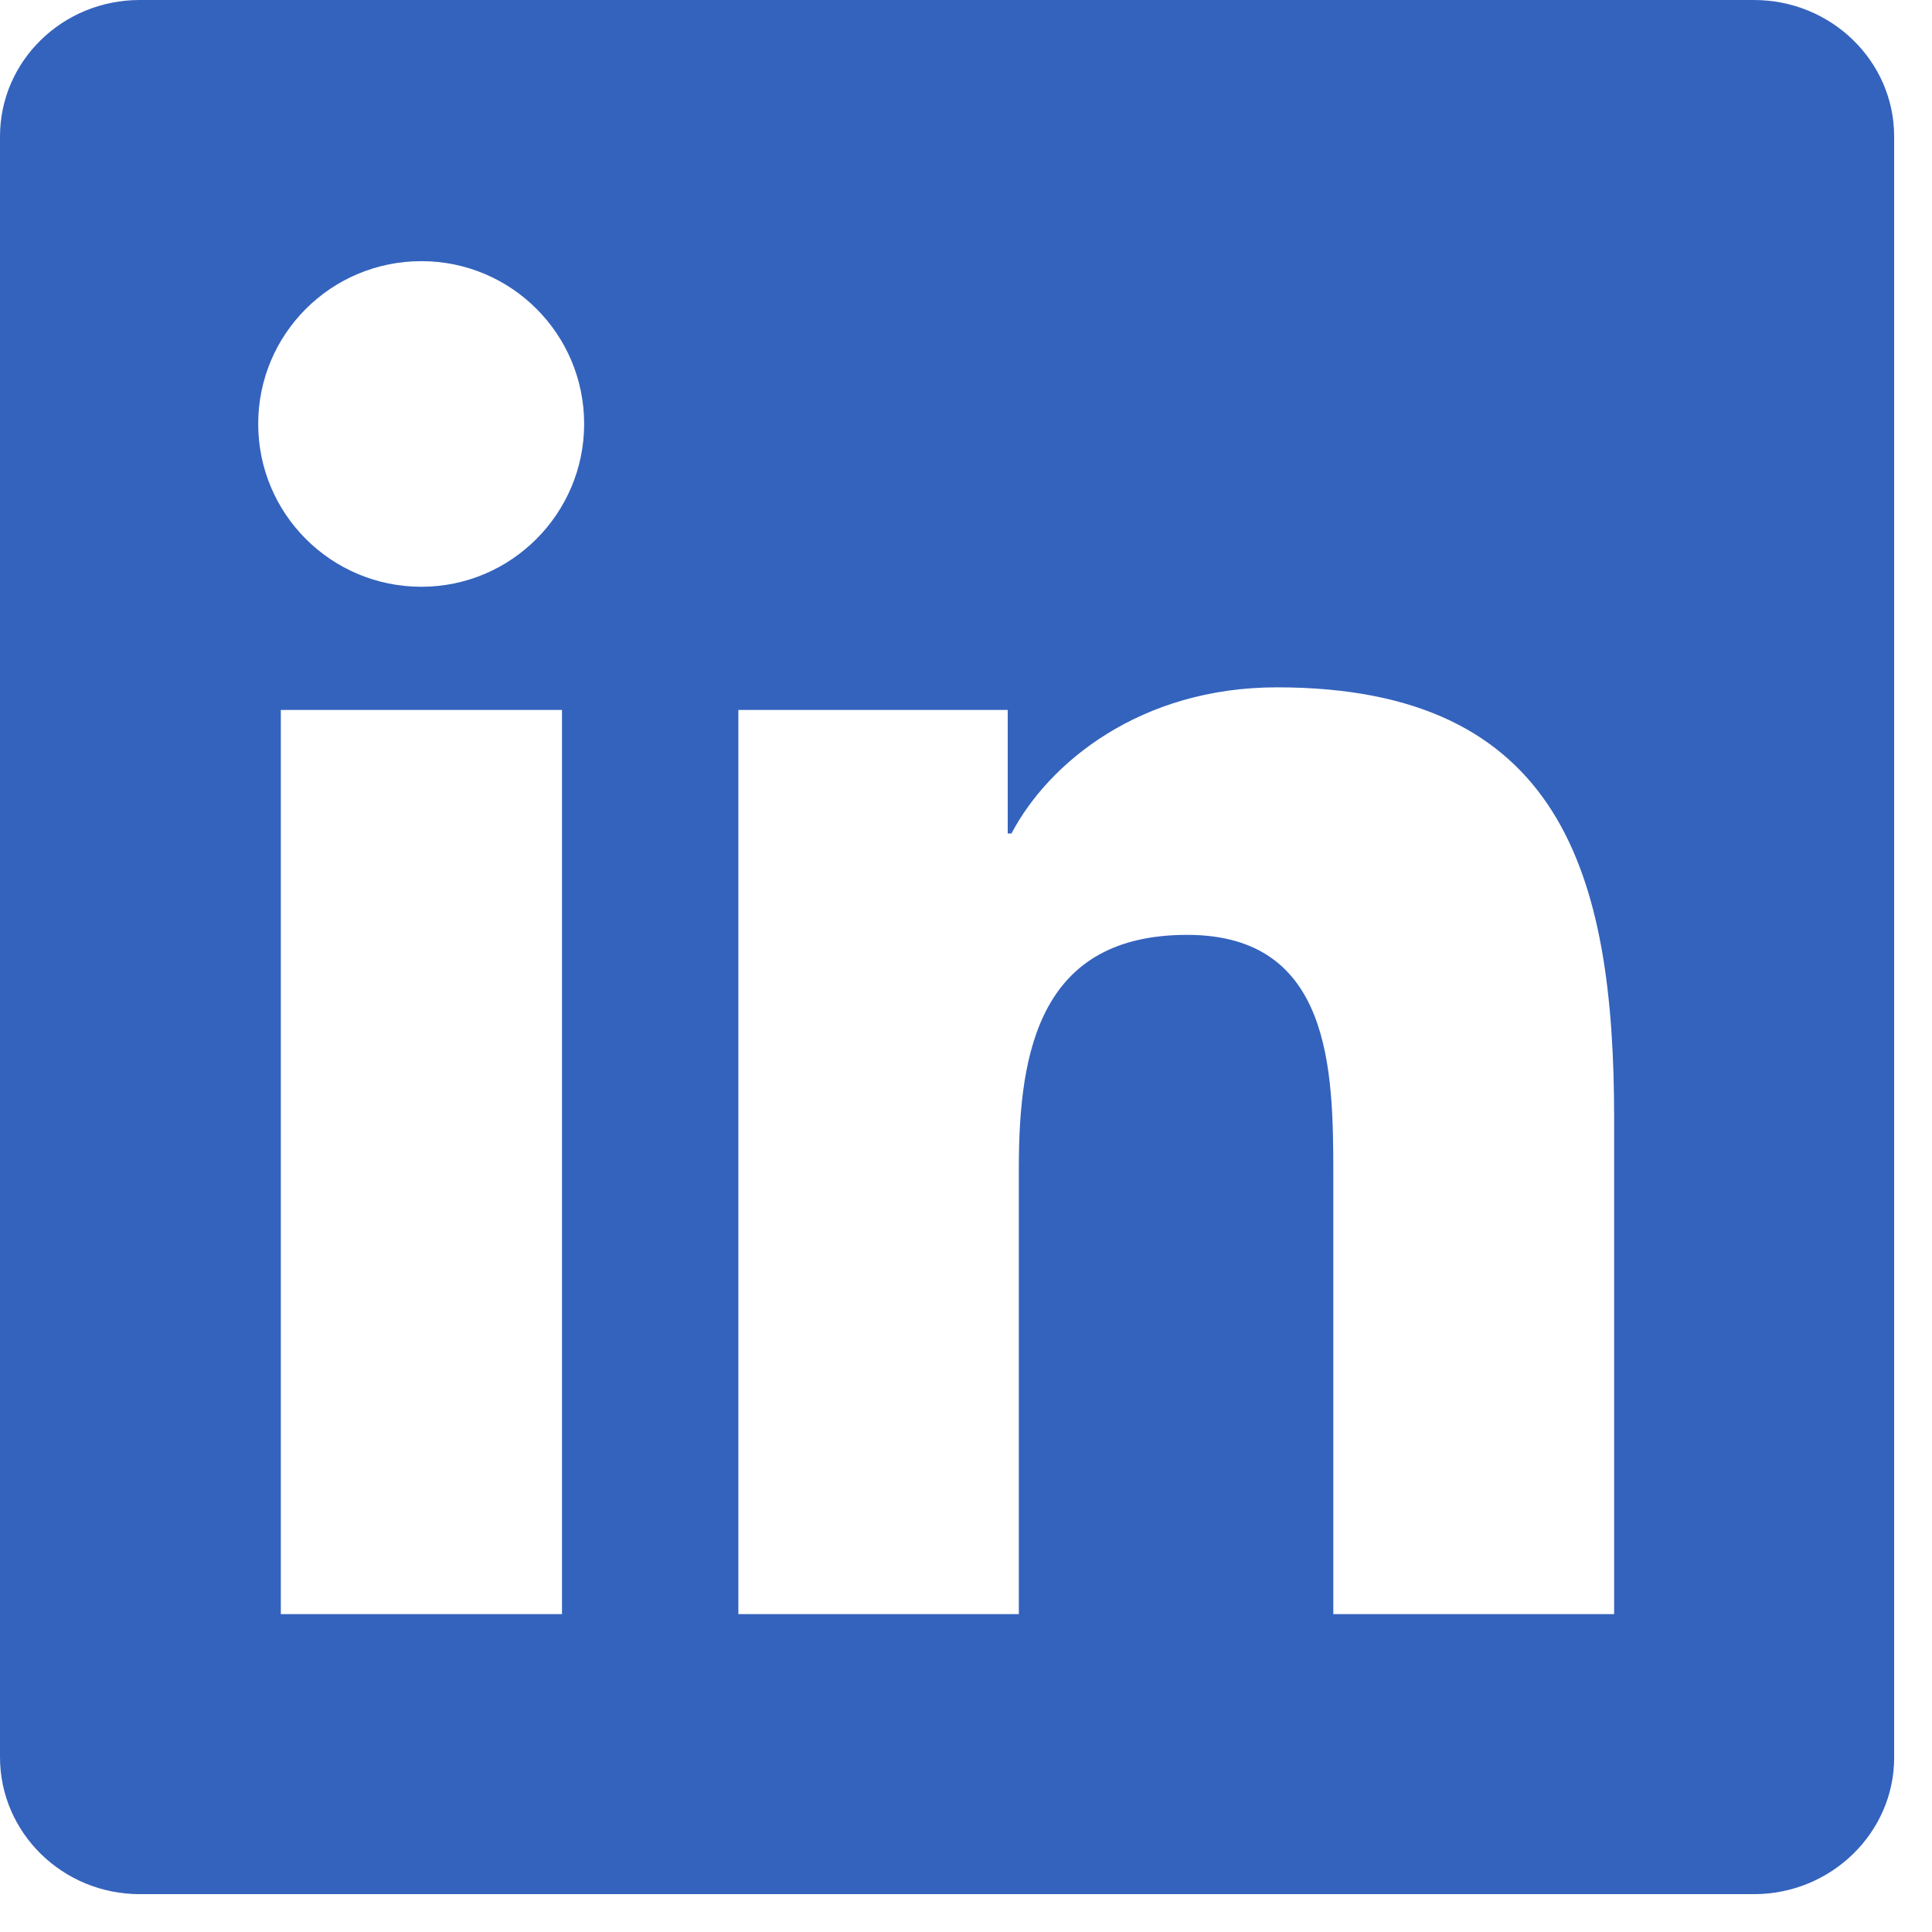 <?xml version="1.0" encoding="utf-8"?>
<svg xmlns="http://www.w3.org/2000/svg" fill="none" height="100%" overflow="visible" preserveAspectRatio="none" style="display: block;" viewBox="0 0 17 17" width="100%">
<path d="M15.433 0H1.23C0.55 0 0 0.537 0 1.201V15.462C0 16.126 0.55 16.667 1.23 16.667H15.433C16.113 16.667 16.667 16.126 16.667 15.466V1.201C16.667 0.537 16.113 0 15.433 0ZM4.945 14.203H2.471V6.247H4.945V14.203ZM3.708 5.163C2.913 5.163 2.272 4.521 2.272 3.73C2.272 2.939 2.913 2.298 3.708 2.298C4.499 2.298 5.14 2.939 5.14 3.73C5.14 4.518 4.499 5.163 3.708 5.163ZM14.203 14.203H11.732V10.335C11.732 9.414 11.716 8.226 10.446 8.226C9.16 8.226 8.965 9.232 8.965 10.27V14.203H6.497V6.247H8.867V7.334H8.9C9.229 6.709 10.036 6.048 11.237 6.048C13.74 6.048 14.203 7.695 14.203 9.837V14.203V14.203Z" fill="#3463BD" id="Vector"/>
</svg>